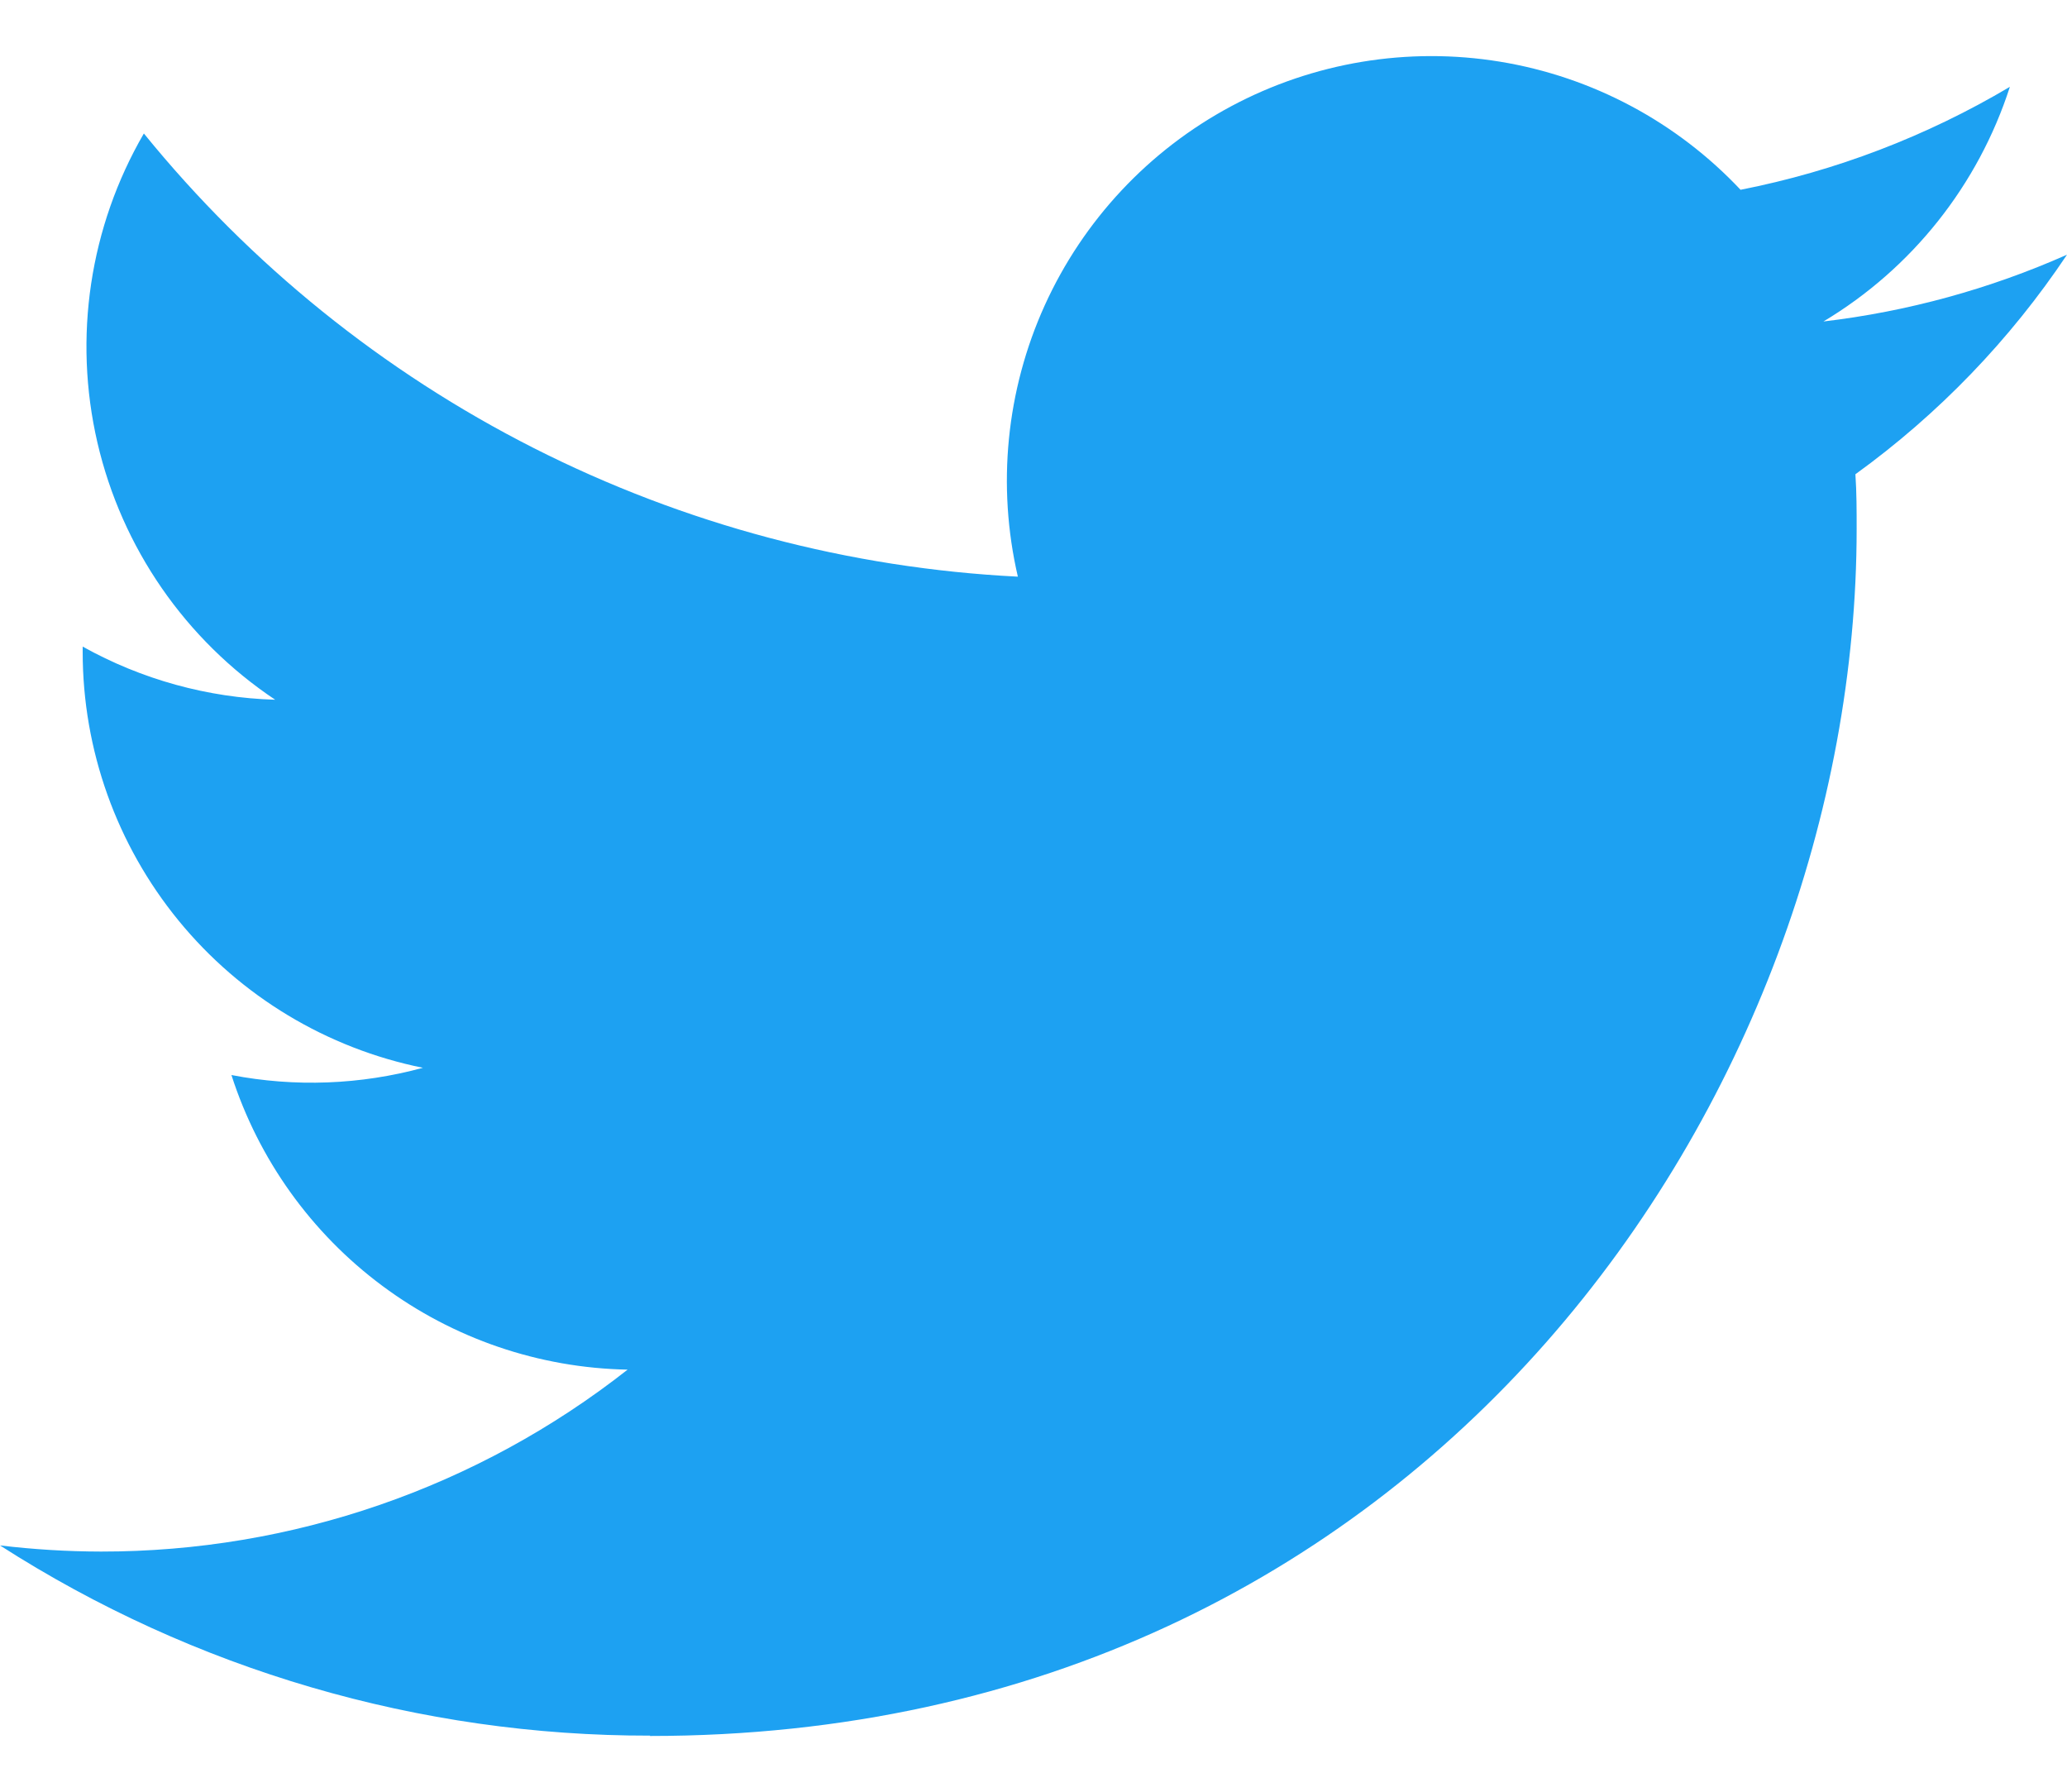 <svg width="30" height="26" viewBox="0 0 30 26" fill="none" xmlns="http://www.w3.org/2000/svg">
<path d="M9.434 25.191C20.755 25.191 26.947 15.812 26.947 7.678C26.947 7.412 26.947 7.146 26.929 6.882C28.134 6.011 29.174 4.932 30 3.696C28.877 4.194 27.685 4.521 26.465 4.665C27.75 3.896 28.711 2.686 29.171 1.26C27.963 1.977 26.641 2.483 25.262 2.754C24.334 1.768 23.107 1.114 21.77 0.895C20.433 0.676 19.062 0.904 17.867 1.543C16.673 2.182 15.723 3.197 15.163 4.431C14.604 5.665 14.467 7.049 14.773 8.368C12.326 8.245 9.932 7.609 7.747 6.502C5.561 5.394 3.633 3.839 2.088 1.937C1.301 3.292 1.06 4.896 1.414 6.423C1.768 7.949 2.69 9.283 3.994 10.154C3.014 10.125 2.056 9.86 1.2 9.383C1.2 9.408 1.2 9.435 1.2 9.461C1.2 10.882 1.692 12.259 2.592 13.359C3.492 14.459 4.745 15.213 6.138 15.495C5.232 15.742 4.281 15.778 3.359 15.6C3.752 16.823 4.518 17.893 5.549 18.659C6.58 19.426 7.825 19.851 9.109 19.875C6.93 21.588 4.237 22.518 1.465 22.515C0.975 22.514 0.486 22.484 0 22.426C2.815 24.232 6.09 25.191 9.434 25.186" fill="#1DA1F2"/>
</svg>
